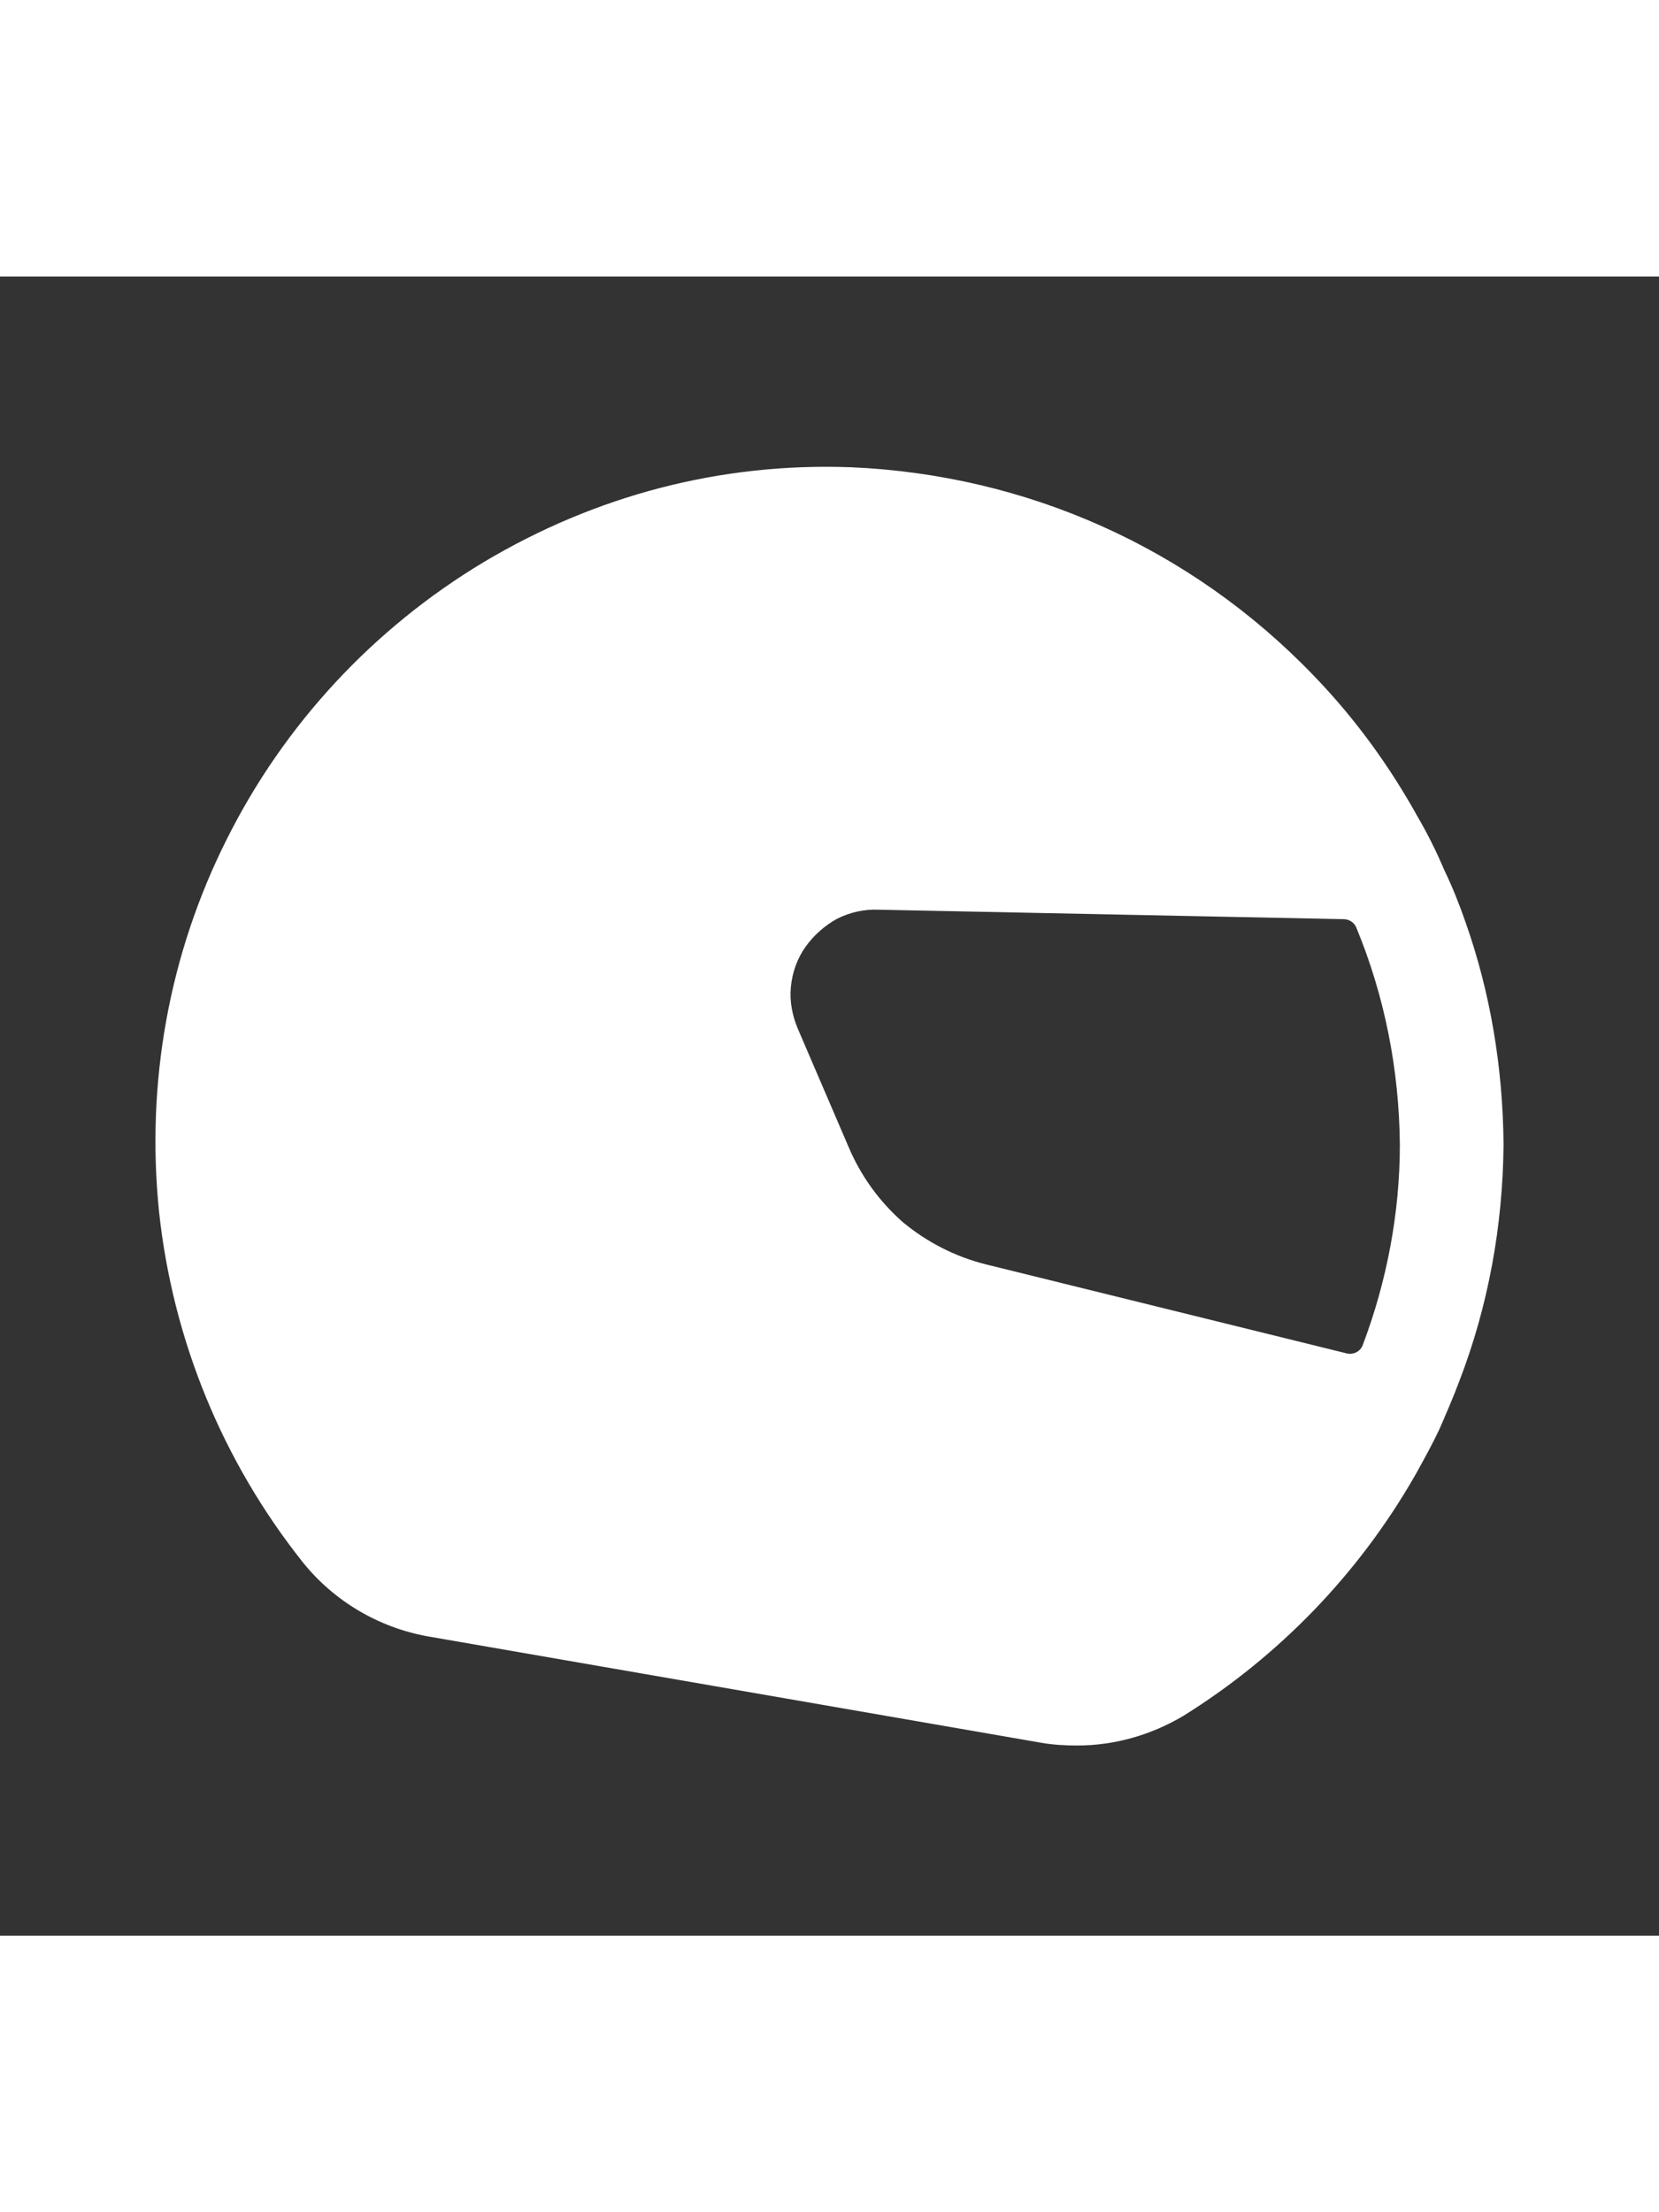 <svg xmlns="http://www.w3.org/2000/svg" width="24" height="32" viewBox="0 0 24 24" fill="none"><rect x="0" y="0" width="24" height="24" fill="#333333" stroke="none"/><path fill-rule="evenodd" clip-rule="evenodd" d="M14.261 14.289C13.821 14.179 13.411 13.969 13.061 13.679C12.721 13.379 12.451 13.009 12.271 12.579L11.541 10.879C11.461 10.689 11.421 10.479 11.441 10.279C11.461 10.069 11.531 9.869 11.651 9.699C11.771 9.529 11.931 9.389 12.111 9.289C12.291 9.199 12.501 9.149 12.711 9.159L19.442 9.296C19.521 9.298 19.591 9.345 19.621 9.417C20.029 10.404 20.241 11.463 20.251 12.559C20.251 13.541 20.064 14.532 19.714 15.457C19.679 15.55 19.579 15.601 19.482 15.577L14.261 14.289ZM21.201 9.339C21.111 9.079 21.011 8.829 20.891 8.579C20.781 8.319 20.651 8.059 20.511 7.819C20.101 7.079 19.601 6.389 19.001 5.769C17.231 3.929 14.861 2.869 12.311 2.759C10.421 2.689 8.611 3.169 7.001 4.129C5.401 5.089 4.111 6.479 3.281 8.139C2.441 9.809 2.111 11.669 2.301 13.529C2.501 15.389 3.221 17.139 4.381 18.599C4.831 19.159 5.471 19.539 6.181 19.669L15.061 21.209C15.231 21.239 15.411 21.249 15.581 21.249C16.121 21.249 16.651 21.099 17.121 20.819C18.501 19.959 19.651 18.769 20.461 17.359C20.471 17.339 20.491 17.309 20.501 17.289C20.611 17.089 20.721 16.889 20.821 16.679C20.921 16.449 21.021 16.219 21.111 15.979C21.531 14.889 21.741 13.729 21.751 12.559V12.549C21.741 11.439 21.561 10.359 21.201 9.339Z" fill="#FFFFFF"></path></svg>